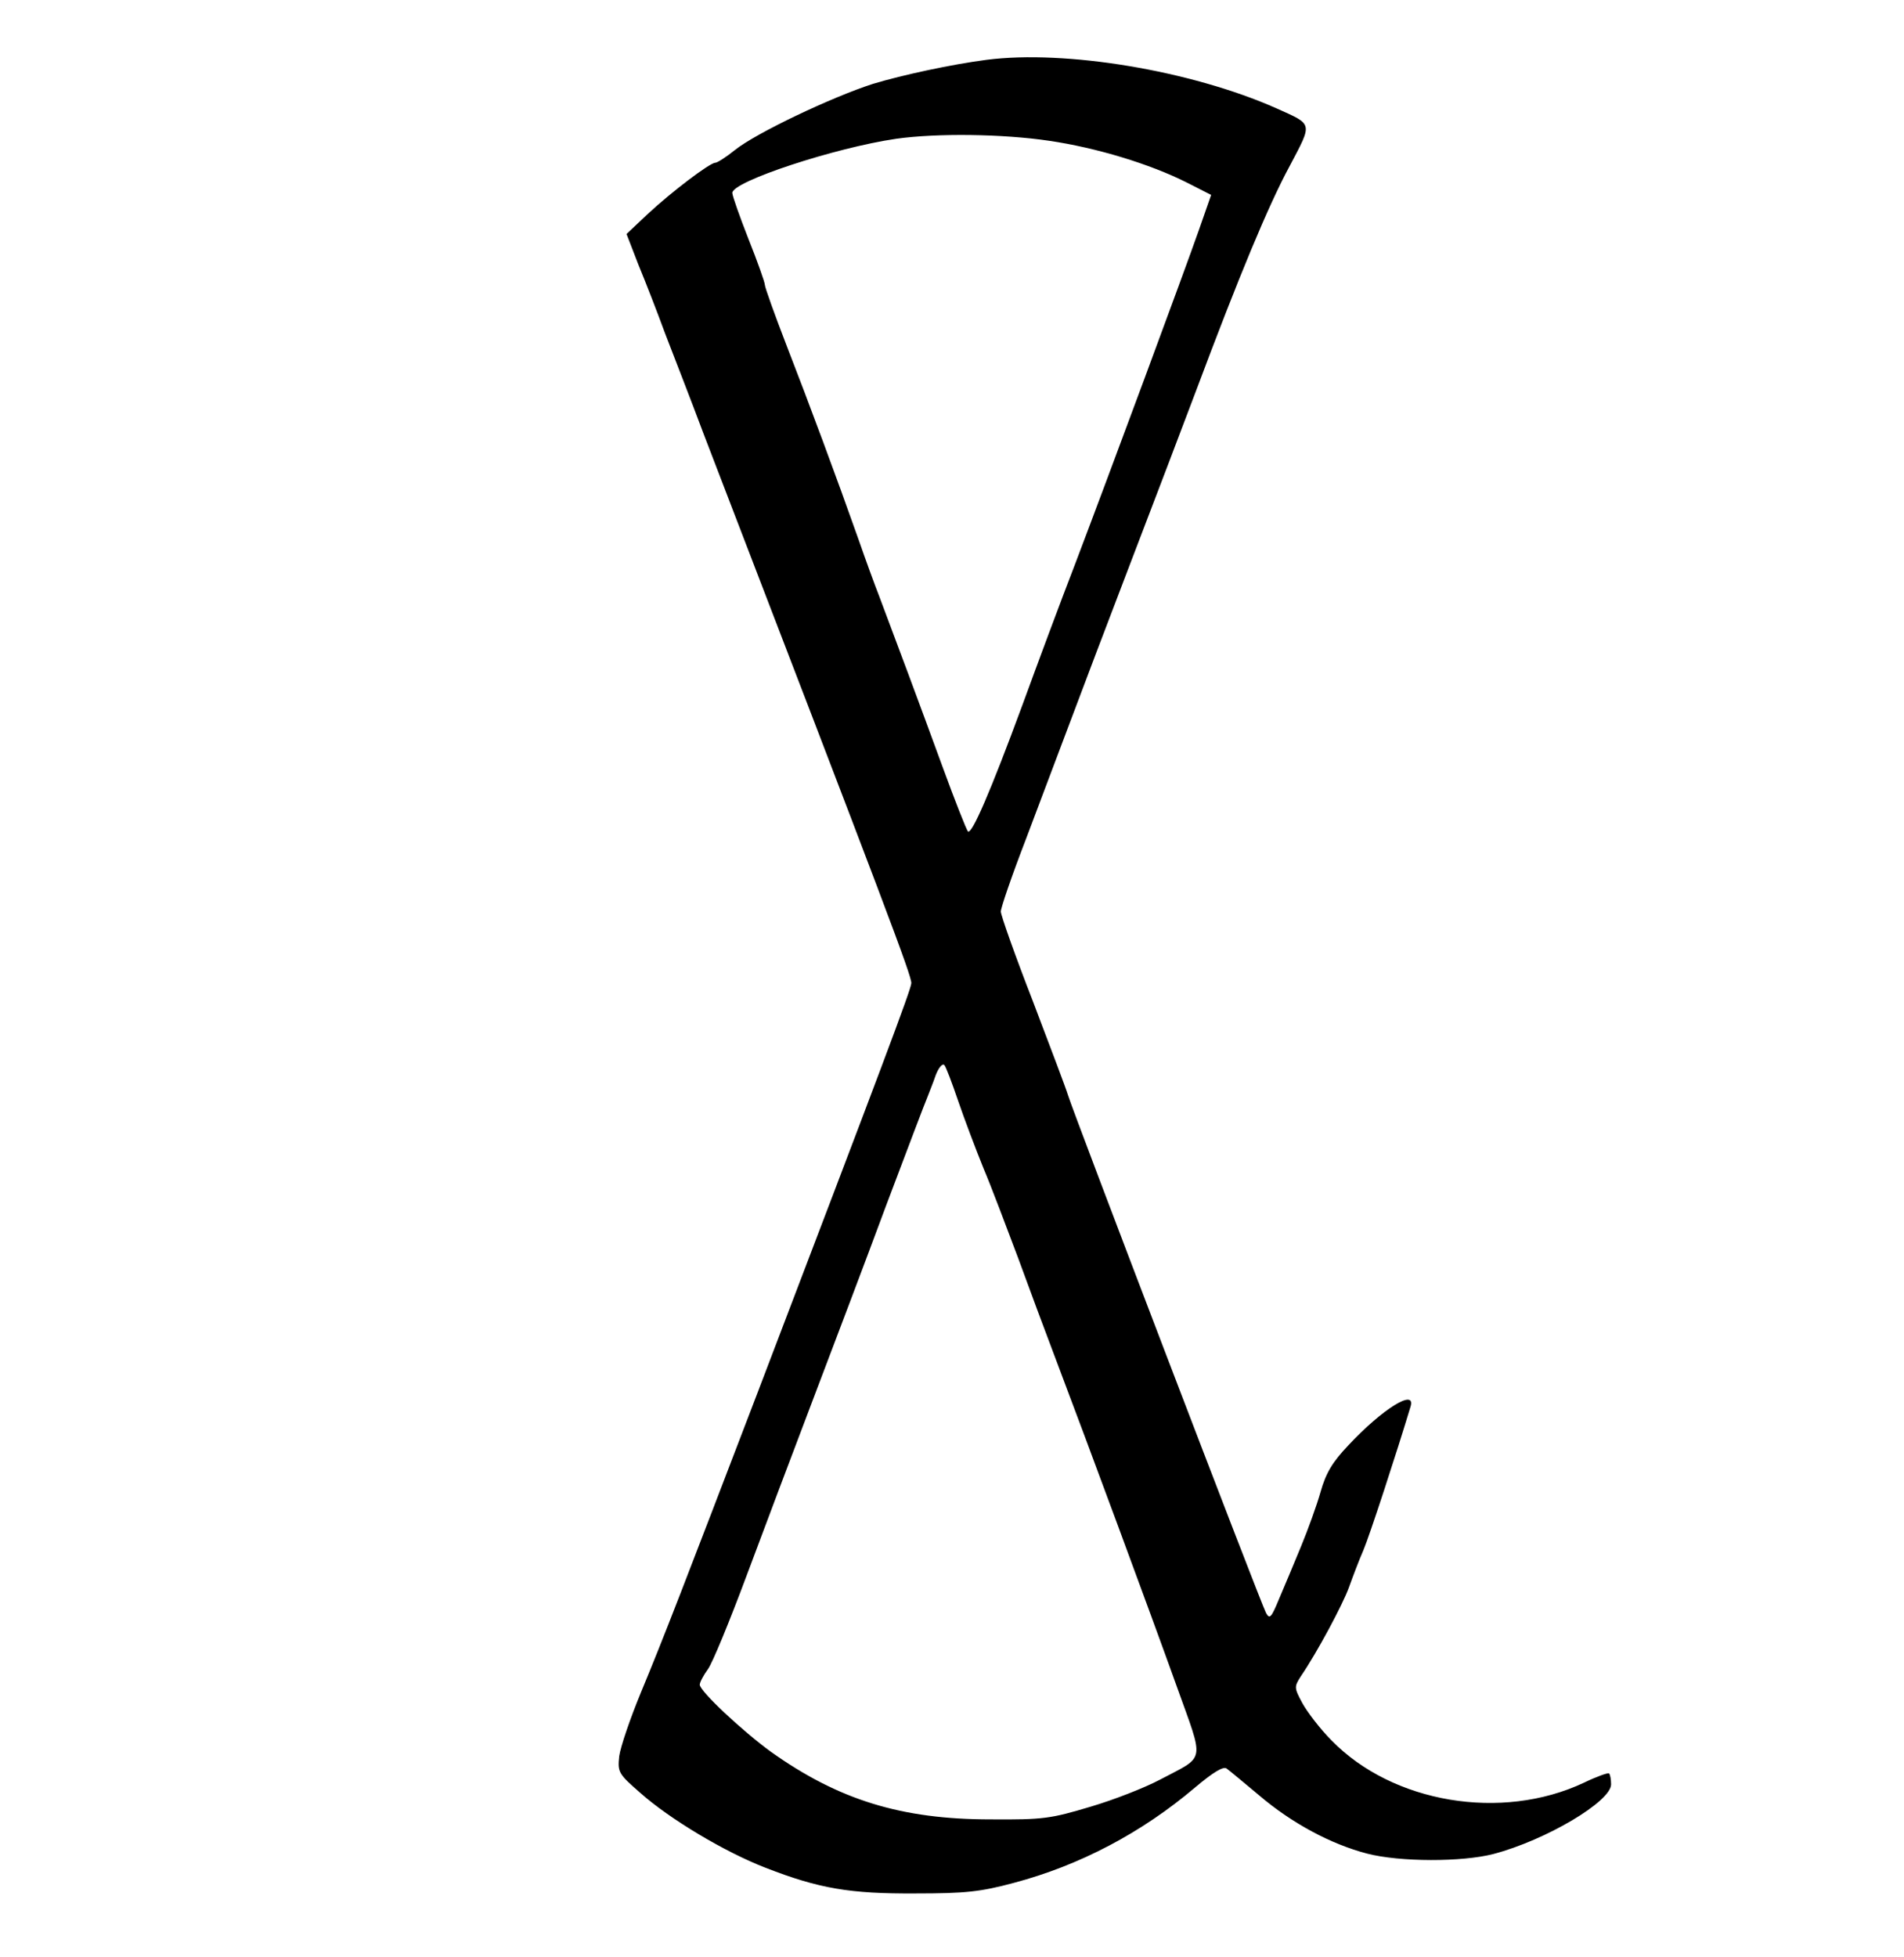 <?xml version="1.0" standalone="no"?>
<!DOCTYPE svg PUBLIC "-//W3C//DTD SVG 20010904//EN"
 "http://www.w3.org/TR/2001/REC-SVG-20010904/DTD/svg10.dtd">
<svg version="1.0" xmlns="http://www.w3.org/2000/svg"
 width="468pt" height="481pt" viewBox="0 0 468 481"
 preserveAspectRatio="xMidYMid meet">

<g transform="translate(0,481) scale(0.1,-0.1)"
fill="#000000" stroke="none">
<path d="M2425 4663 c-85 -11 -206 -37 -279 -59 -100 -32 -288 -121 -340 -163
-21 -17 -43 -31 -48 -31 -13 0 -107 -71 -166 -126 l-52 -49 29 -75 c17 -41 47
-118 66 -170 20 -52 63 -162 94 -245 455 -1183 511 -1331 511 -1351 0 -14 -74
-210 -377 -1004 -180 -470 -231 -603 -288 -740 -26 -63 -50 -133 -53 -156 -4
-39 -2 -43 52 -90 72 -64 207 -145 308 -184 131 -51 207 -64 368 -63 123 0
160 4 242 26 162 43 314 123 445 234 45 38 70 53 78 47 7 -5 43 -35 80 -66 81
-69 177 -120 265 -143 81 -21 234 -21 311 -1 129 34 289 129 289 171 0 12 -2
24 -5 27 -3 2 -31 -8 -62 -23 -202 -95 -470 -50 -620 104 -28 28 -60 70 -72
92 -20 37 -20 40 -4 65 41 60 104 178 119 220 9 25 24 65 35 90 15 35 82 240
116 353 14 46 -68 -4 -153 -95 -39 -41 -55 -68 -68 -114 -9 -32 -31 -93 -48
-134 -17 -41 -41 -99 -54 -129 -19 -46 -23 -51 -32 -35 -15 29 -471 1222 -487
1273 -4 14 -43 117 -86 230 -44 113 -79 212 -79 221 0 9 27 88 61 176 33 87
82 218 109 289 27 72 94 249 150 395 56 146 128 335 160 420 106 283 178 456
230 552 57 108 58 101 -33 142 -210 93 -519 144 -712 119z m154 -199 c116 -17
248 -57 339 -103 l59 -30 -29 -83 c-36 -103 -218 -594 -305 -823 -36 -93 -94
-249 -129 -345 -80 -217 -126 -323 -135 -313 -4 5 -32 76 -62 158 -54 148
-119 322 -156 420 -11 28 -34 91 -51 140 -53 150 -121 333 -177 477 -29 75
-53 142 -53 148 0 6 -18 57 -40 112 -22 56 -40 107 -40 114 0 28 252 111 403
133 100 14 262 12 376 -5z m-224 -2359 c15 -44 43 -118 62 -165 20 -47 57
-146 85 -220 27 -74 69 -187 93 -250 77 -203 235 -630 297 -803 69 -193 73
-170 -42 -231 -36 -19 -112 -49 -170 -66 -97 -29 -116 -32 -245 -31 -220 0
-374 48 -540 166 -70 51 -175 149 -175 165 0 6 9 23 20 38 11 15 53 117 94
227 41 110 115 306 164 435 49 129 131 345 181 480 51 135 96 254 101 265 4
11 14 35 20 53 7 18 16 29 21 25 4 -4 19 -44 34 -88z"/>
</g>
</svg>
